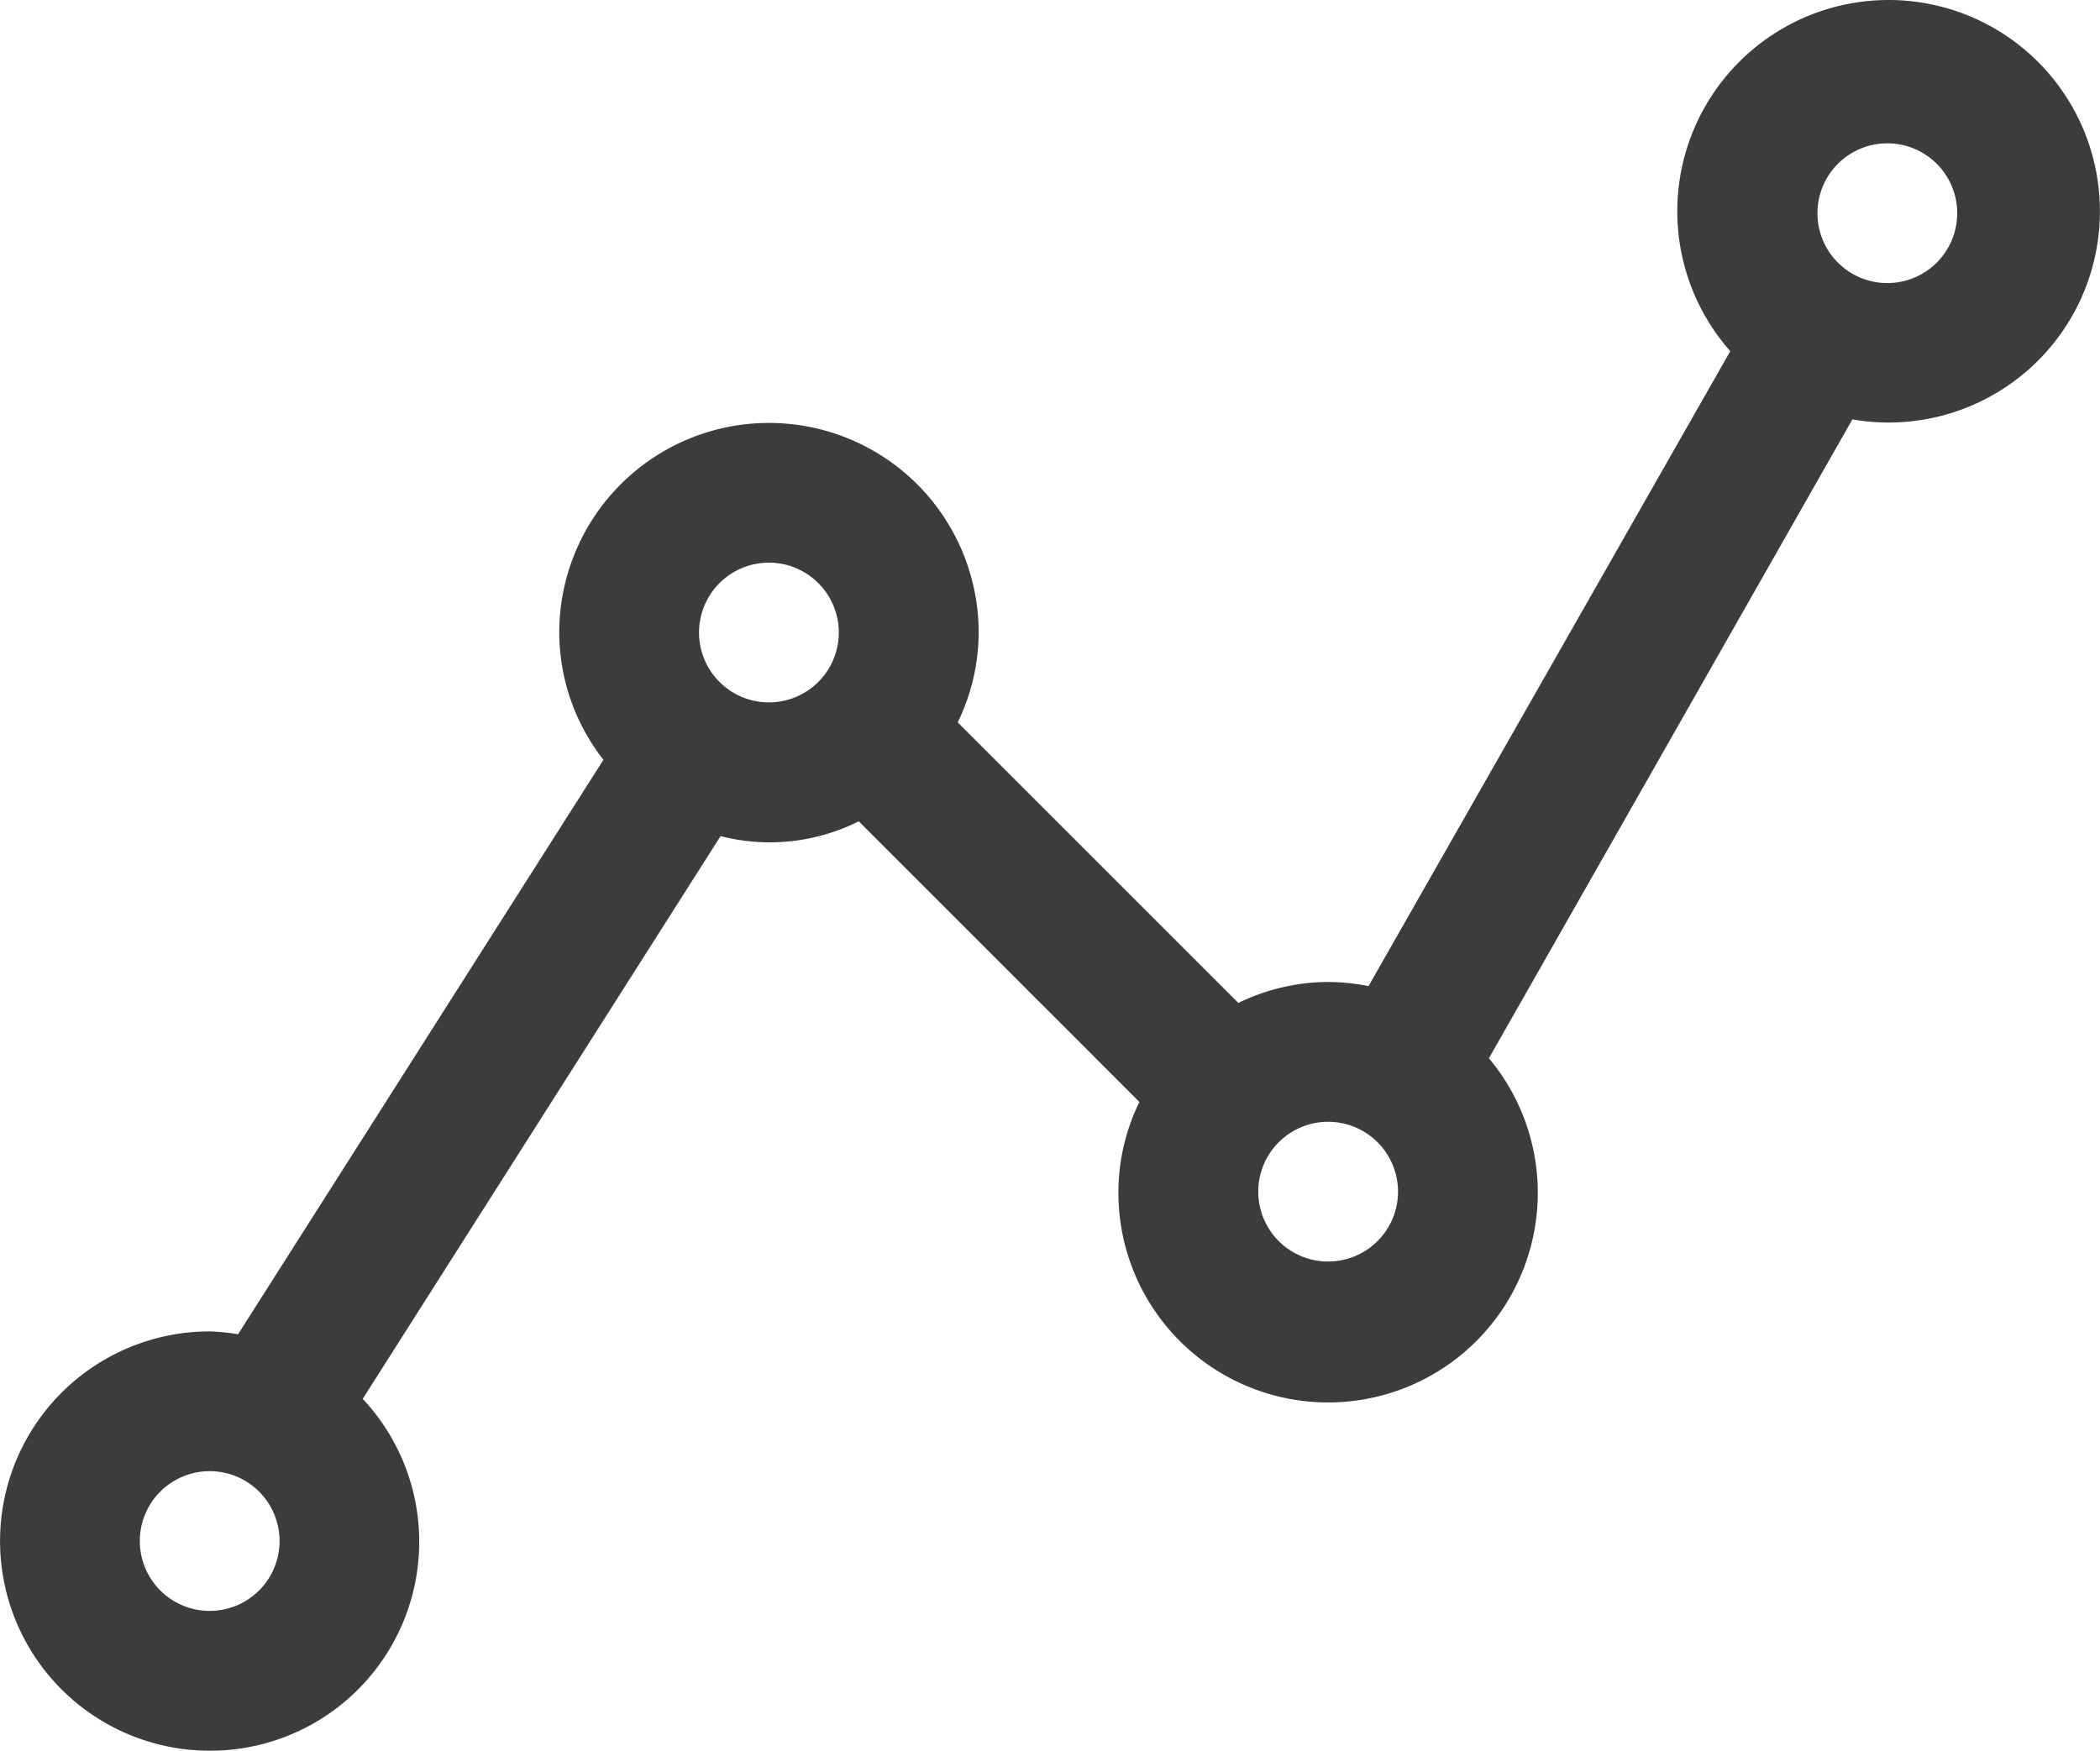 <svg xmlns="http://www.w3.org/2000/svg" width="58.476" height="48.761" viewBox="0 0 58.476 48.761">
  <g id="analytics-icon" transform="translate(-1 -0.949)">
    <path id="Path_878" data-name="Path 878" d="M6.839,49.71a5.82,5.82,0,0,0,4.261-9.8l9.964-15.673a5.522,5.522,0,0,0,3.848-.413l7.815,7.817a5.744,5.744,0,0,0-.584,2.5A5.839,5.839,0,1,0,42.46,30.424L52.581,12.63a5.884,5.884,0,1,0-3.4-1.9L39.108,28.414a5.868,5.868,0,0,0-1.125-.115,5.744,5.744,0,0,0-2.5.584l-7.815-7.815a5.744,5.744,0,0,0,.584-2.5,5.839,5.839,0,1,0-11.679,0,5.777,5.777,0,0,0,1.23,3.543l-10.174,16a5.84,5.84,0,0,0-.788-.08,5.839,5.839,0,0,0,0,11.679ZM37.983,36.085a1.946,1.946,0,1,1,1.946-1.946A1.946,1.946,0,0,1,37.983,36.085ZM53.554,4.941a1.946,1.946,0,1,1-1.946,1.946A1.946,1.946,0,0,1,53.554,4.941ZM22.411,16.62a1.946,1.946,0,1,1-1.946,1.946A1.946,1.946,0,0,1,22.411,16.62ZM6.839,41.924a1.946,1.946,0,1,1-1.946,1.946A1.946,1.946,0,0,1,6.839,41.924Z" transform="translate(0 0)" fill="#3c3c3b"/>
  </g>
</svg>

